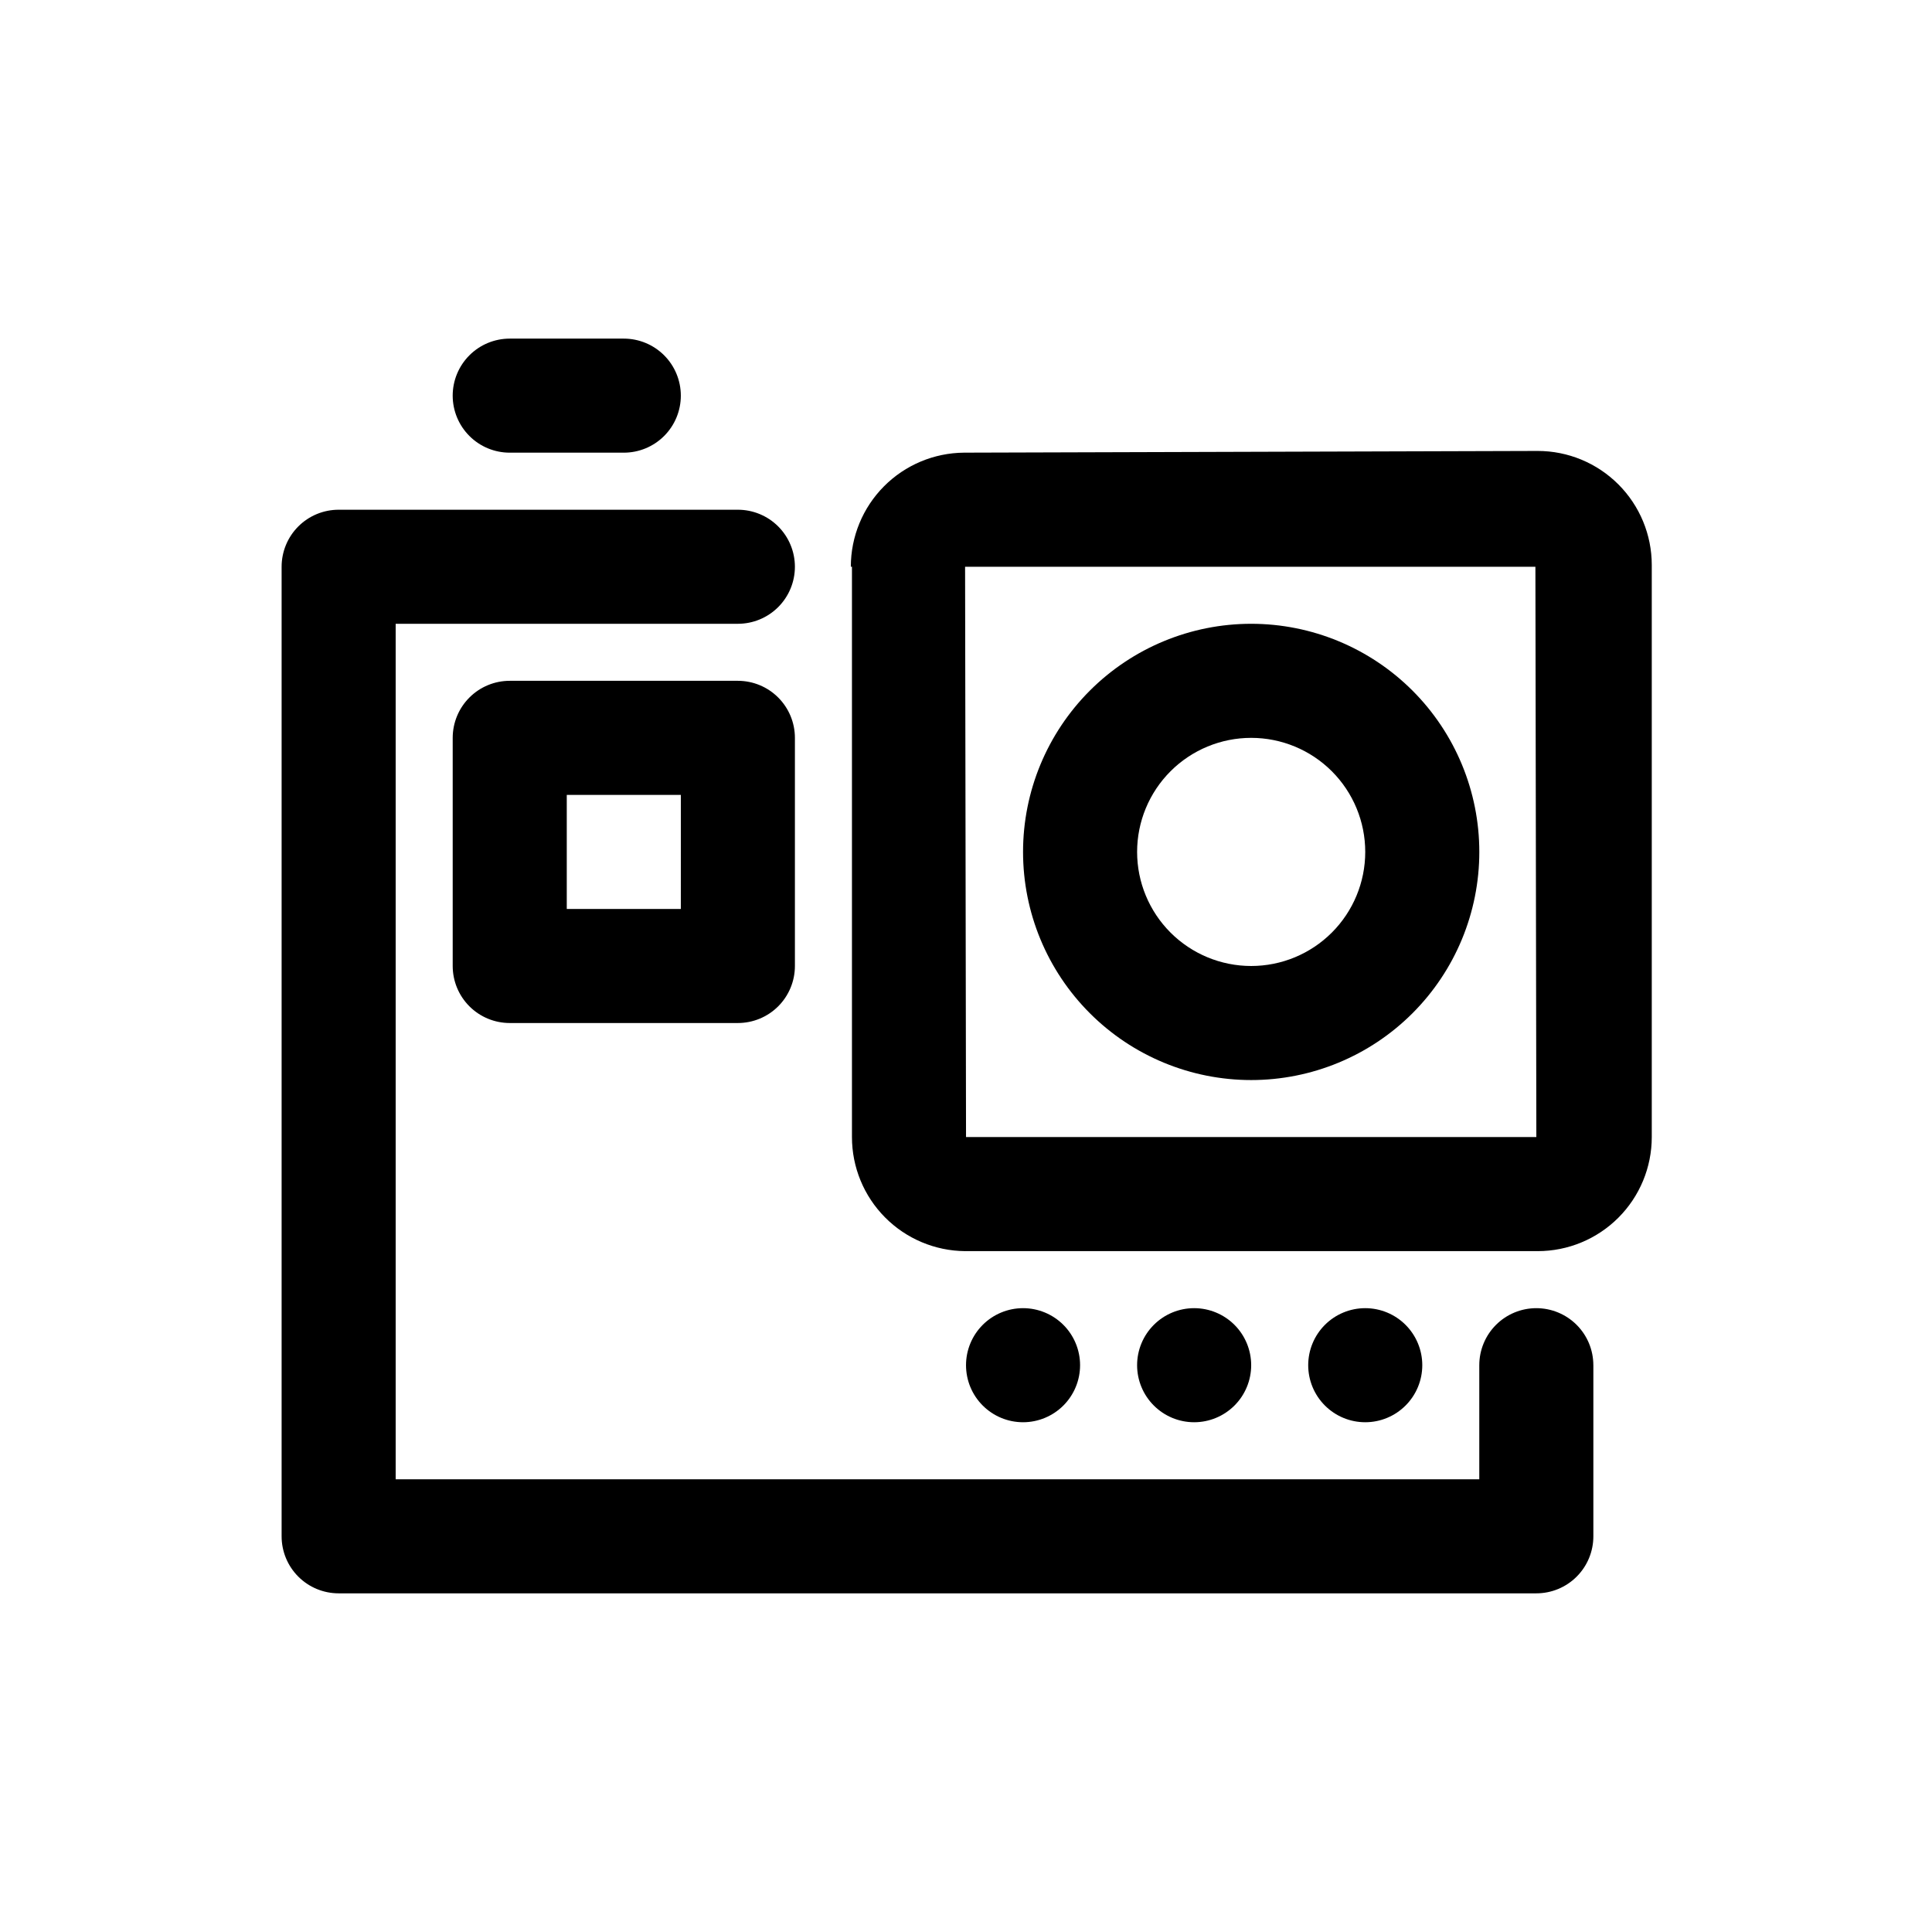 <?xml version="1.0" encoding="UTF-8"?>
<!-- Uploaded to: ICON Repo, www.svgrepo.com, Generator: ICON Repo Mixer Tools -->
<svg fill="#000000" width="800px" height="800px" version="1.1" viewBox="144 144 512 512" xmlns="http://www.w3.org/2000/svg">
 <path d="m263.97 339.54v60.457c0 4.008 1.594 7.852 4.43 10.688 2.832 2.832 6.676 4.426 10.688 4.426h60.457c4.008 0 7.852-1.594 10.688-4.426 2.832-2.836 4.426-6.68 4.426-10.688v-60.457c0-4.012-1.594-7.856-4.426-10.688-2.836-2.836-6.68-4.43-10.688-4.43h-60.457c-4.012 0-7.856 1.594-10.688 4.43-2.836 2.832-4.43 6.676-4.43 10.688zm60.457 45.344-30.227-0.004v-30.227h30.23zm0-136.03v-0.004c0 4.008-1.59 7.852-4.426 10.688-2.836 2.836-6.68 4.426-10.688 4.426h-30.227c-4.012 0-7.856-1.59-10.688-4.426-2.836-2.836-4.43-6.68-4.43-10.688 0-4.008 1.594-7.852 4.43-10.688 2.832-2.836 6.676-4.426 10.688-4.426h30.23-0.004c4.008 0 7.852 1.59 10.688 4.426 2.836 2.836 4.426 6.68 4.426 10.688zm241.83 256.94v45.344c0 4.008-1.59 7.856-4.426 10.688-2.832 2.836-6.68 4.426-10.688 4.426h-317.4c-4.008 0-7.856-1.59-10.688-4.426-2.836-2.832-4.426-6.68-4.426-10.688v-256.94c0-4.008 1.59-7.856 4.426-10.688 2.832-2.836 6.68-4.426 10.688-4.426h105.8c4.008 0 7.852 1.59 10.688 4.426 2.832 2.832 4.426 6.68 4.426 10.688 0 4.008-1.594 7.852-4.426 10.688-2.836 2.832-6.68 4.426-10.688 4.426h-90.688v226.71h287.17v-30.23c0-4.008 1.594-7.852 4.426-10.688 2.836-2.832 6.68-4.426 10.688-4.426s7.856 1.594 10.688 4.426c2.836 2.836 4.426 6.68 4.426 10.688zm-196.48-211.6v151.14c0 7.977 3.148 15.625 8.766 21.289 5.613 5.66 13.238 8.875 21.211 8.941h151.75c8.02 0 15.707-3.184 21.375-8.855 5.672-5.668 8.855-13.355 8.855-21.375v-151.6 0.004c0-8.02-3.184-15.707-8.855-21.375-5.668-5.668-13.355-8.855-21.375-8.855l-152 0.453c-7.984 0.055-15.621 3.262-21.246 8.926-5.625 5.664-8.781 13.32-8.781 21.305zm181.37 151.14h-151.14l-0.25-151.14h151.14zm-30.227 60.457c0 4.012-1.594 7.856-4.43 10.688-2.832 2.836-6.676 4.43-10.688 4.43-4.008 0-7.852-1.594-10.688-4.43-2.832-2.832-4.426-6.676-4.426-10.688 0-4.008 1.594-7.852 4.426-10.688 2.836-2.832 6.68-4.426 10.688-4.426 4.012 0 7.856 1.594 10.688 4.426 2.836 2.836 4.43 6.68 4.43 10.688zm-45.344 0c0 4.012-1.594 7.856-4.426 10.688-2.836 2.836-6.68 4.43-10.688 4.43-4.012 0-7.856-1.594-10.688-4.43-2.836-2.832-4.43-6.676-4.43-10.688 0-4.008 1.594-7.852 4.43-10.688 2.832-2.832 6.676-4.426 10.688-4.426 4.008 0 7.852 1.594 10.688 4.426 2.832 2.836 4.426 6.68 4.426 10.688zm-45.344 0c0 4.012-1.594 7.856-4.426 10.688-2.836 2.836-6.68 4.43-10.688 4.43-4.008 0-7.852-1.594-10.688-4.43-2.836-2.832-4.426-6.676-4.426-10.688 0-4.008 1.59-7.852 4.426-10.688 2.836-2.832 6.68-4.426 10.688-4.426 4.008 0 7.852 1.594 10.688 4.426 2.832 2.836 4.426 6.68 4.426 10.688zm45.344-196.48c-16.035 0-31.414 6.371-42.75 17.707-11.34 11.34-17.707 26.715-17.707 42.75 0 16.035 6.367 31.414 17.707 42.75 11.336 11.34 26.715 17.707 42.75 17.707 16.035 0 31.41-6.367 42.75-17.707 11.336-11.336 17.707-26.715 17.707-42.75 0-16.035-6.371-31.41-17.707-42.75-11.34-11.336-26.715-17.707-42.75-17.707zm0 90.688c-8.016 0-15.707-3.188-21.375-8.855-5.668-5.668-8.855-13.359-8.855-21.375s3.188-15.707 8.855-21.375c5.668-5.668 13.359-8.852 21.375-8.852 8.016 0 15.707 3.184 21.375 8.852 5.668 5.668 8.852 13.359 8.852 21.375s-3.184 15.707-8.852 21.375c-5.668 5.668-13.359 8.855-21.375 8.855z"/>
</svg>